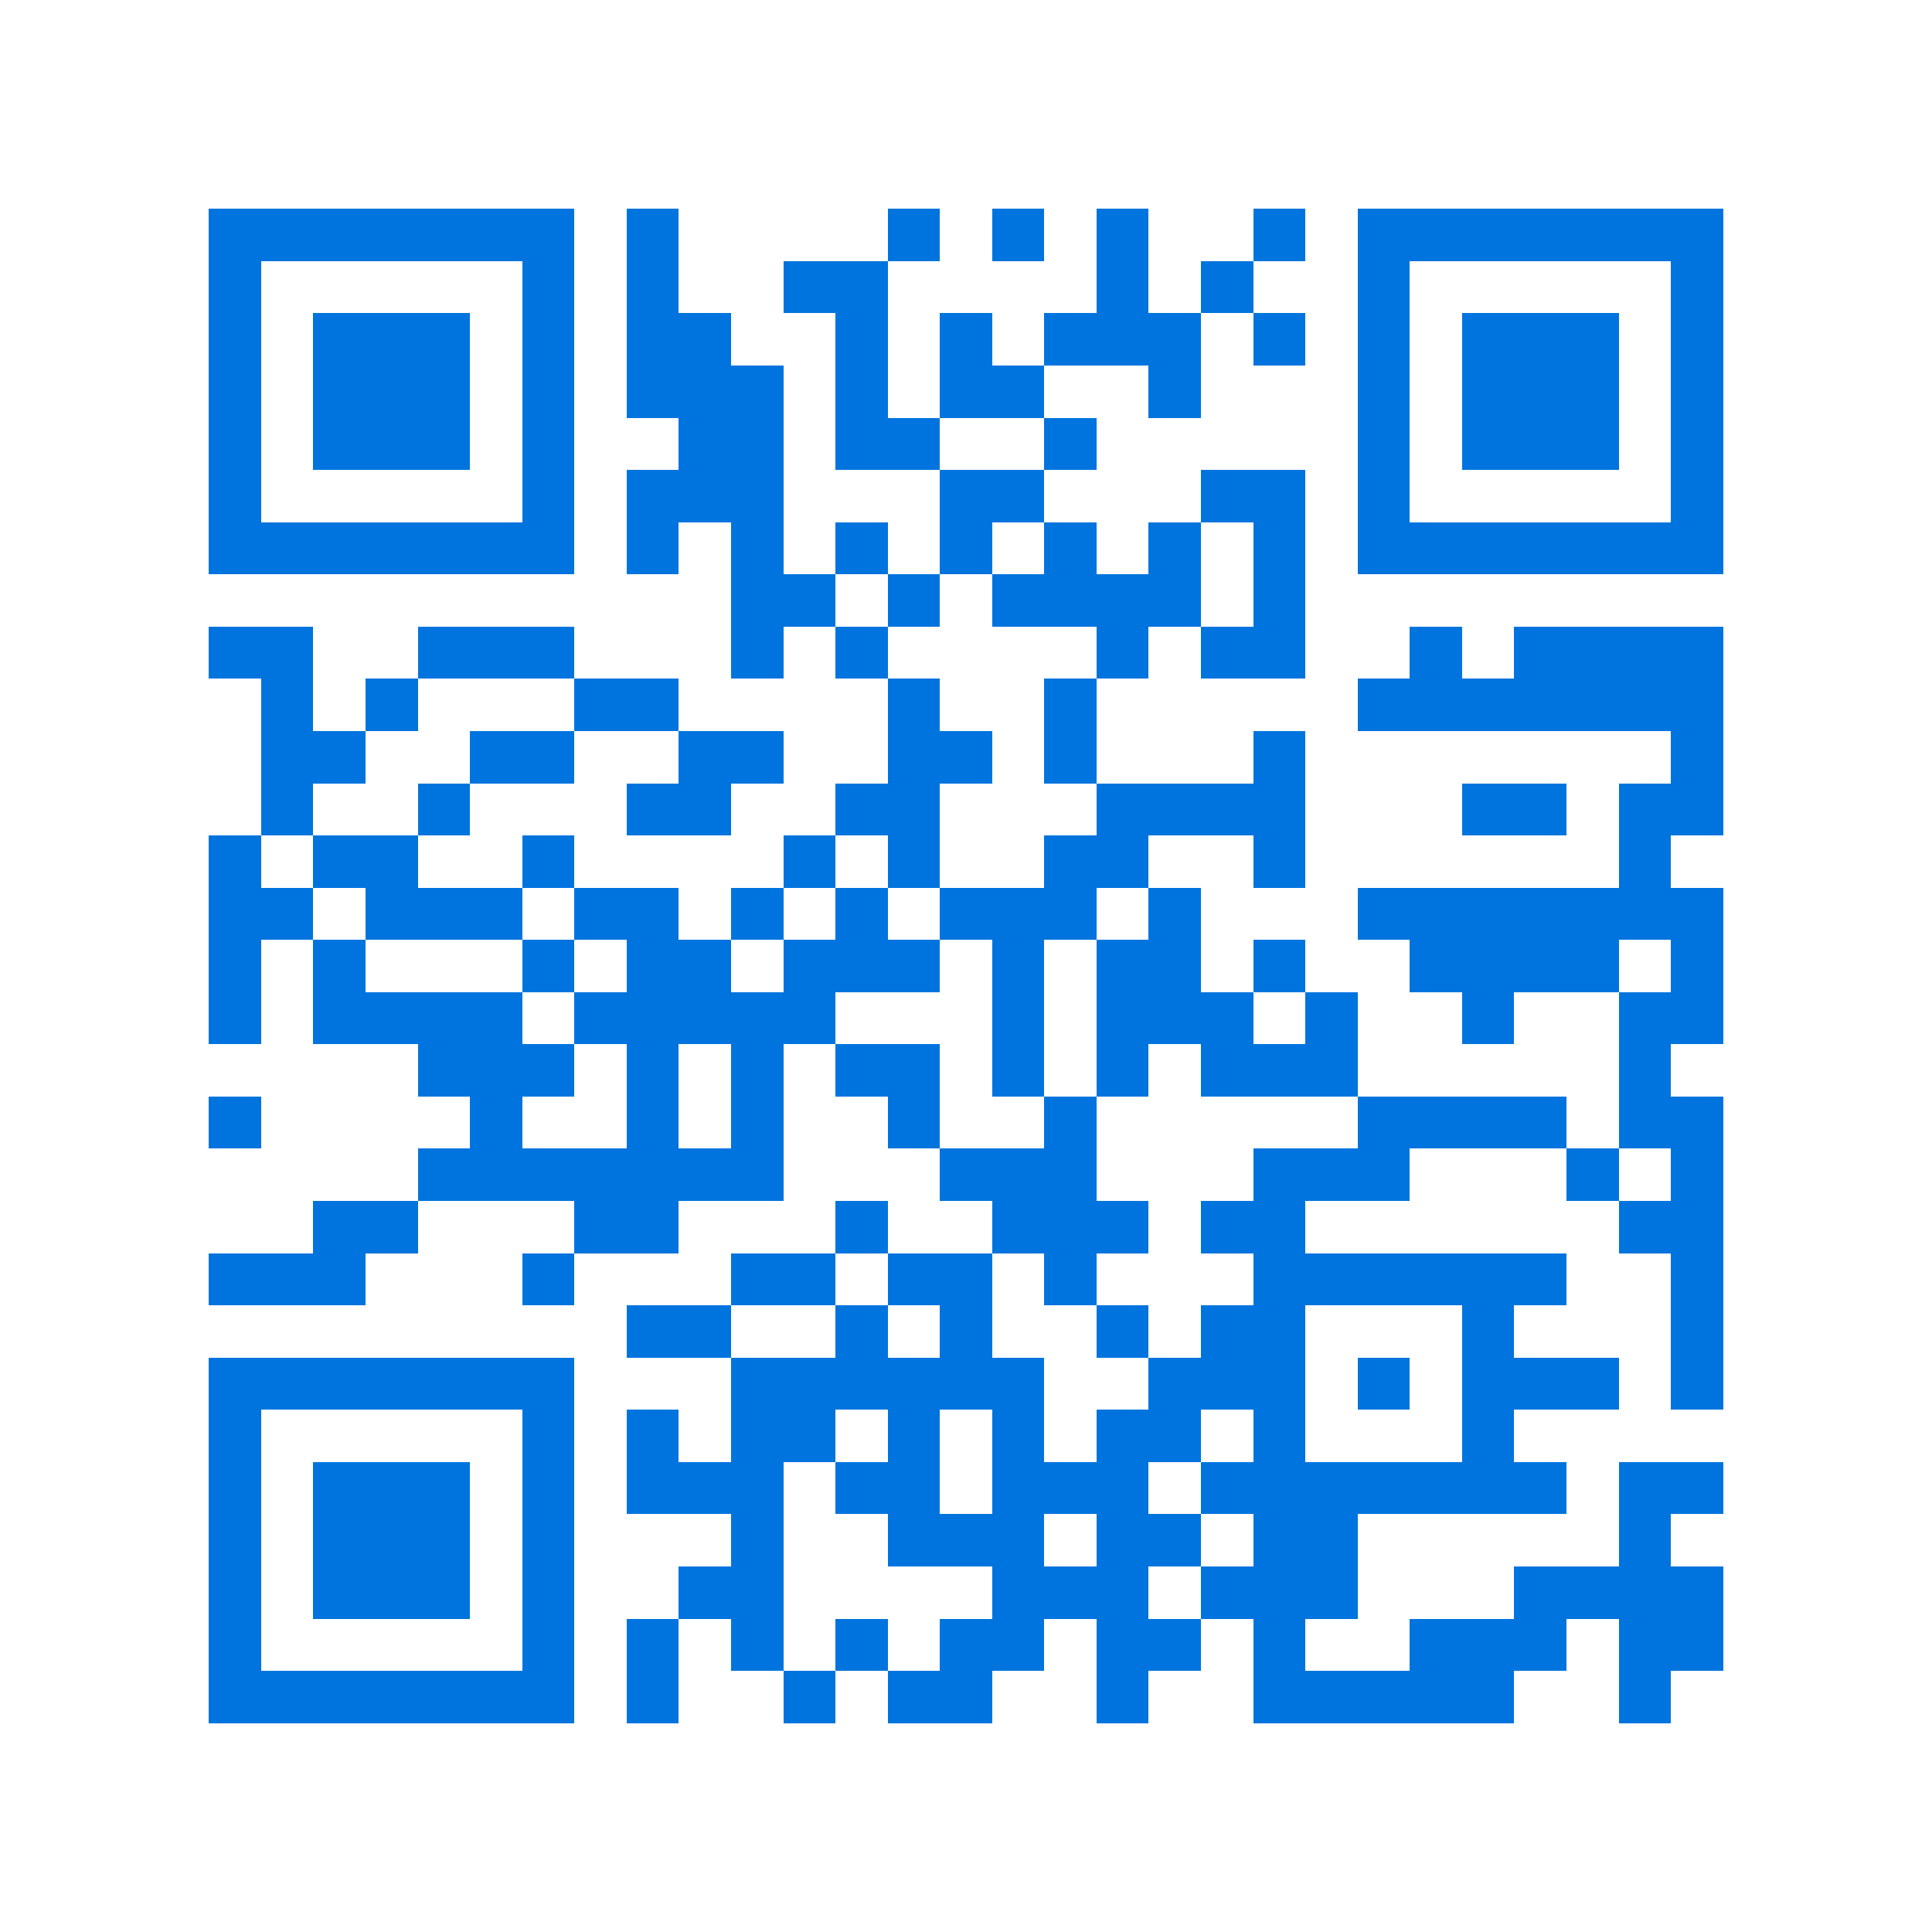 <svg xmlns="http://www.w3.org/2000/svg" viewBox="0 0 37 37" shape-rendering="crispEdges"><path fill="#ffffff" d="M0 0h37v37H0z"/><path stroke="#0074de" d="M4 4.5h7m1 0h1m4 0h1m1 0h1m1 0h1m2 0h1m1 0h7M4 5.5h1m5 0h1m1 0h1m2 0h2m4 0h1m1 0h1m2 0h1m5 0h1M4 6.5h1m1 0h3m1 0h1m1 0h2m2 0h1m1 0h1m1 0h3m1 0h1m1 0h1m1 0h3m1 0h1M4 7.5h1m1 0h3m1 0h1m1 0h3m1 0h1m1 0h2m2 0h1m3 0h1m1 0h3m1 0h1M4 8.5h1m1 0h3m1 0h1m2 0h2m1 0h2m2 0h1m5 0h1m1 0h3m1 0h1M4 9.5h1m5 0h1m1 0h3m3 0h2m3 0h2m1 0h1m5 0h1M4 10.5h7m1 0h1m1 0h1m1 0h1m1 0h1m1 0h1m1 0h1m1 0h1m1 0h7M14 11.5h2m1 0h1m1 0h4m1 0h1M4 12.5h2m2 0h3m3 0h1m1 0h1m4 0h1m1 0h2m2 0h1m1 0h4M5 13.5h1m1 0h1m3 0h2m4 0h1m2 0h1m5 0h7M5 14.5h2m2 0h2m2 0h2m2 0h2m1 0h1m3 0h1m7 0h1M5 15.5h1m2 0h1m3 0h2m2 0h2m3 0h4m3 0h2m1 0h2M4 16.5h1m1 0h2m2 0h1m4 0h1m1 0h1m2 0h2m2 0h1m6 0h1M4 17.5h2m1 0h3m1 0h2m1 0h1m1 0h1m1 0h3m1 0h1m3 0h7M4 18.5h1m1 0h1m3 0h1m1 0h2m1 0h3m1 0h1m1 0h2m1 0h1m2 0h4m1 0h1M4 19.5h1m1 0h4m1 0h5m3 0h1m1 0h3m1 0h1m2 0h1m2 0h2M8 20.5h3m1 0h1m1 0h1m1 0h2m1 0h1m1 0h1m1 0h3m5 0h1M4 21.5h1m4 0h1m2 0h1m1 0h1m2 0h1m2 0h1m5 0h4m1 0h2M8 22.5h7m3 0h3m3 0h3m3 0h1m1 0h1M6 23.5h2m3 0h2m3 0h1m2 0h3m1 0h2m6 0h2M4 24.5h3m3 0h1m3 0h2m1 0h2m1 0h1m3 0h6m2 0h1M12 25.5h2m2 0h1m1 0h1m2 0h1m1 0h2m3 0h1m3 0h1M4 26.5h7m3 0h6m2 0h3m1 0h1m1 0h3m1 0h1M4 27.5h1m5 0h1m1 0h1m1 0h2m1 0h1m1 0h1m1 0h2m1 0h1m3 0h1M4 28.5h1m1 0h3m1 0h1m1 0h3m1 0h2m1 0h3m1 0h7m1 0h2M4 29.5h1m1 0h3m1 0h1m3 0h1m2 0h3m1 0h2m1 0h2m5 0h1M4 30.5h1m1 0h3m1 0h1m2 0h2m4 0h3m1 0h3m3 0h4M4 31.5h1m5 0h1m1 0h1m1 0h1m1 0h1m1 0h2m1 0h2m1 0h1m2 0h3m1 0h2M4 32.5h7m1 0h1m2 0h1m1 0h2m2 0h1m2 0h5m2 0h1"/></svg>
